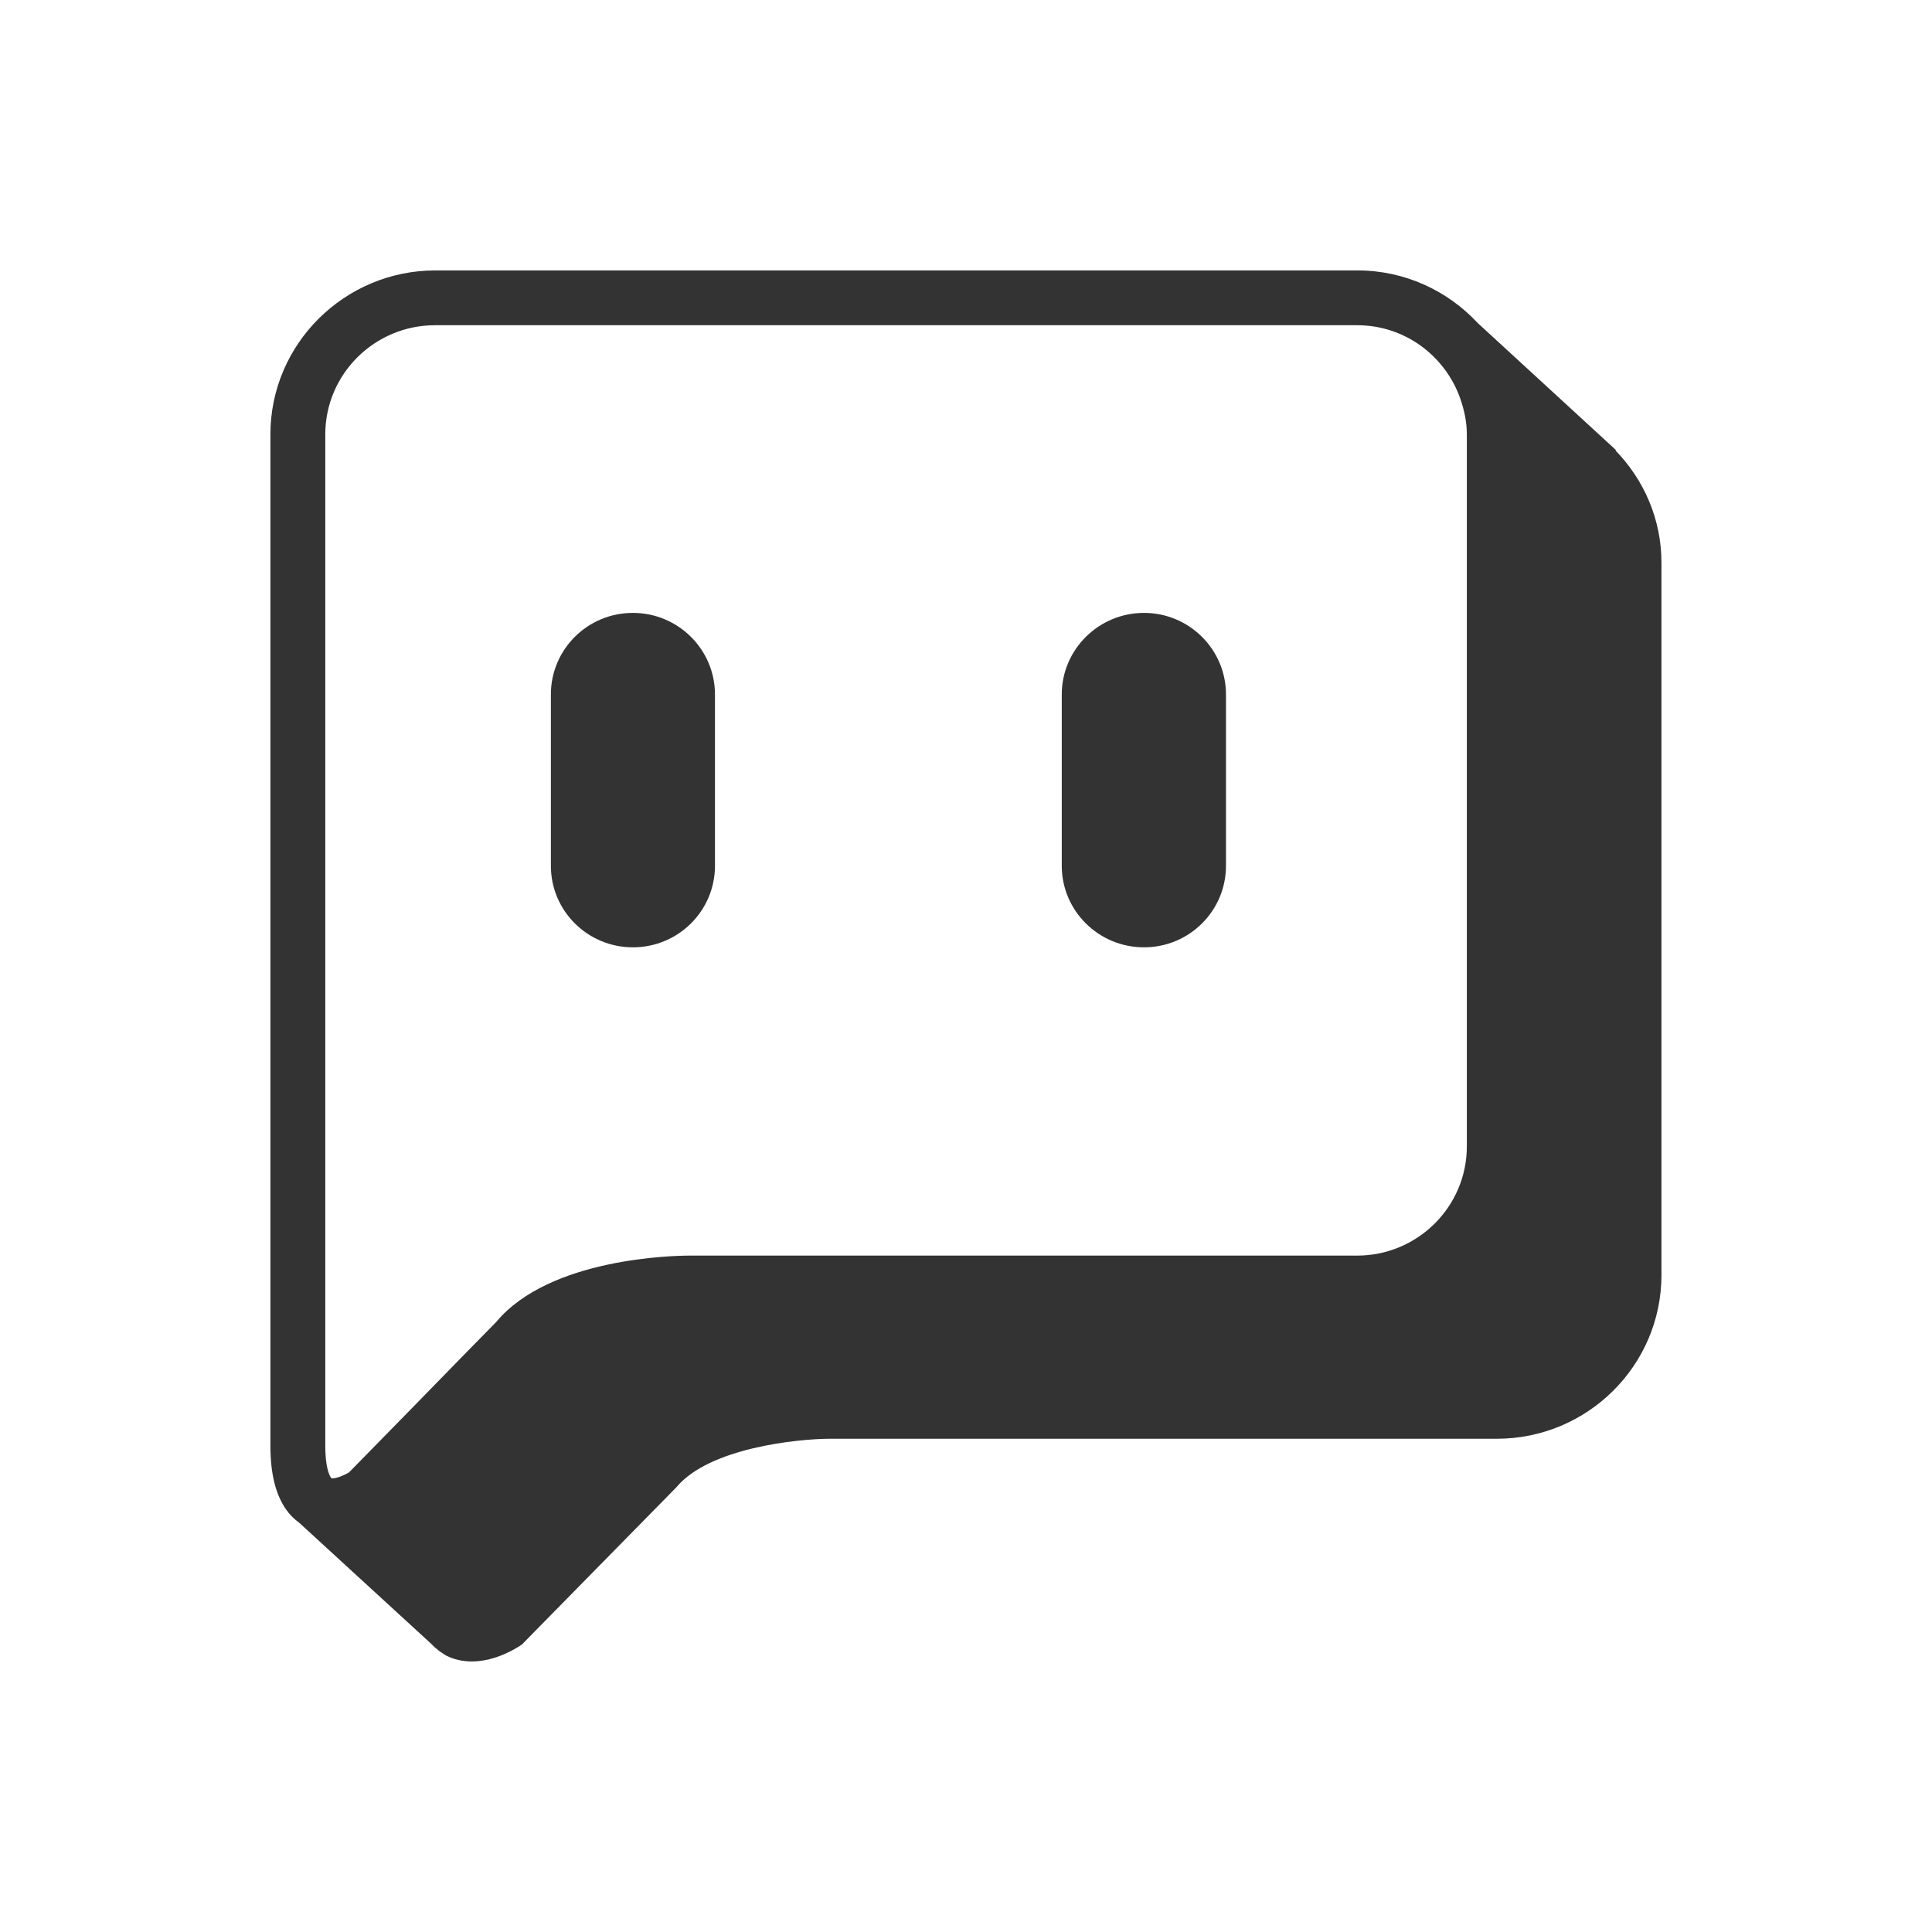 <svg width="30" height="30" viewBox="0 0 30 30" fill="none" xmlns="http://www.w3.org/2000/svg">
<path d="M25.091 6.993V6.987L22.946 5.016C22.481 4.516 21.816 4.199 21.079 4.199H6.756C5.348 4.202 4.199 5.342 4.199 6.745V22.447C4.199 22.884 4.28 23.207 4.443 23.44C4.499 23.521 4.568 23.589 4.646 23.645L6.7 25.529C6.731 25.563 6.765 25.594 6.803 25.622L6.822 25.638C6.856 25.66 6.887 25.684 6.925 25.706C7.046 25.768 7.181 25.799 7.327 25.799C7.708 25.799 8.042 25.579 8.105 25.535L10.505 23.092C11.014 22.481 12.385 22.344 12.872 22.341H23.242C24.654 22.341 25.799 21.199 25.799 19.799V8.738C25.799 8.058 25.524 7.446 25.084 6.993H25.091ZM22.777 17.802C22.777 18.737 22.012 19.497 21.073 19.497H10.705C10.483 19.497 8.535 19.529 7.705 20.528L7.224 21.018L6.372 21.891L5.42 22.863C5.348 22.906 5.233 22.956 5.158 22.956H5.148C5.148 22.956 5.051 22.866 5.051 22.443V6.745C5.051 5.81 5.816 5.05 6.756 5.05H21.073C21.819 5.05 22.446 5.531 22.677 6.195C22.737 6.369 22.777 6.552 22.777 6.745V17.802Z" fill="#333333"/>
<path d="M9.828 9.517C9.122 9.517 8.554 10.085 8.554 10.784V13.444C8.554 14.142 9.122 14.71 9.828 14.71C10.533 14.71 11.102 14.142 11.102 13.444V10.784C11.102 10.085 10.53 9.517 9.828 9.517Z" fill="#333333"/>
<path d="M17.764 9.517C17.061 9.517 16.487 10.085 16.487 10.784V13.444C16.487 14.142 17.058 14.71 17.764 14.71C18.469 14.71 19.037 14.142 19.037 13.444V10.784C19.037 10.085 18.466 9.517 17.764 9.517Z" fill="#333333"/>
</svg>
